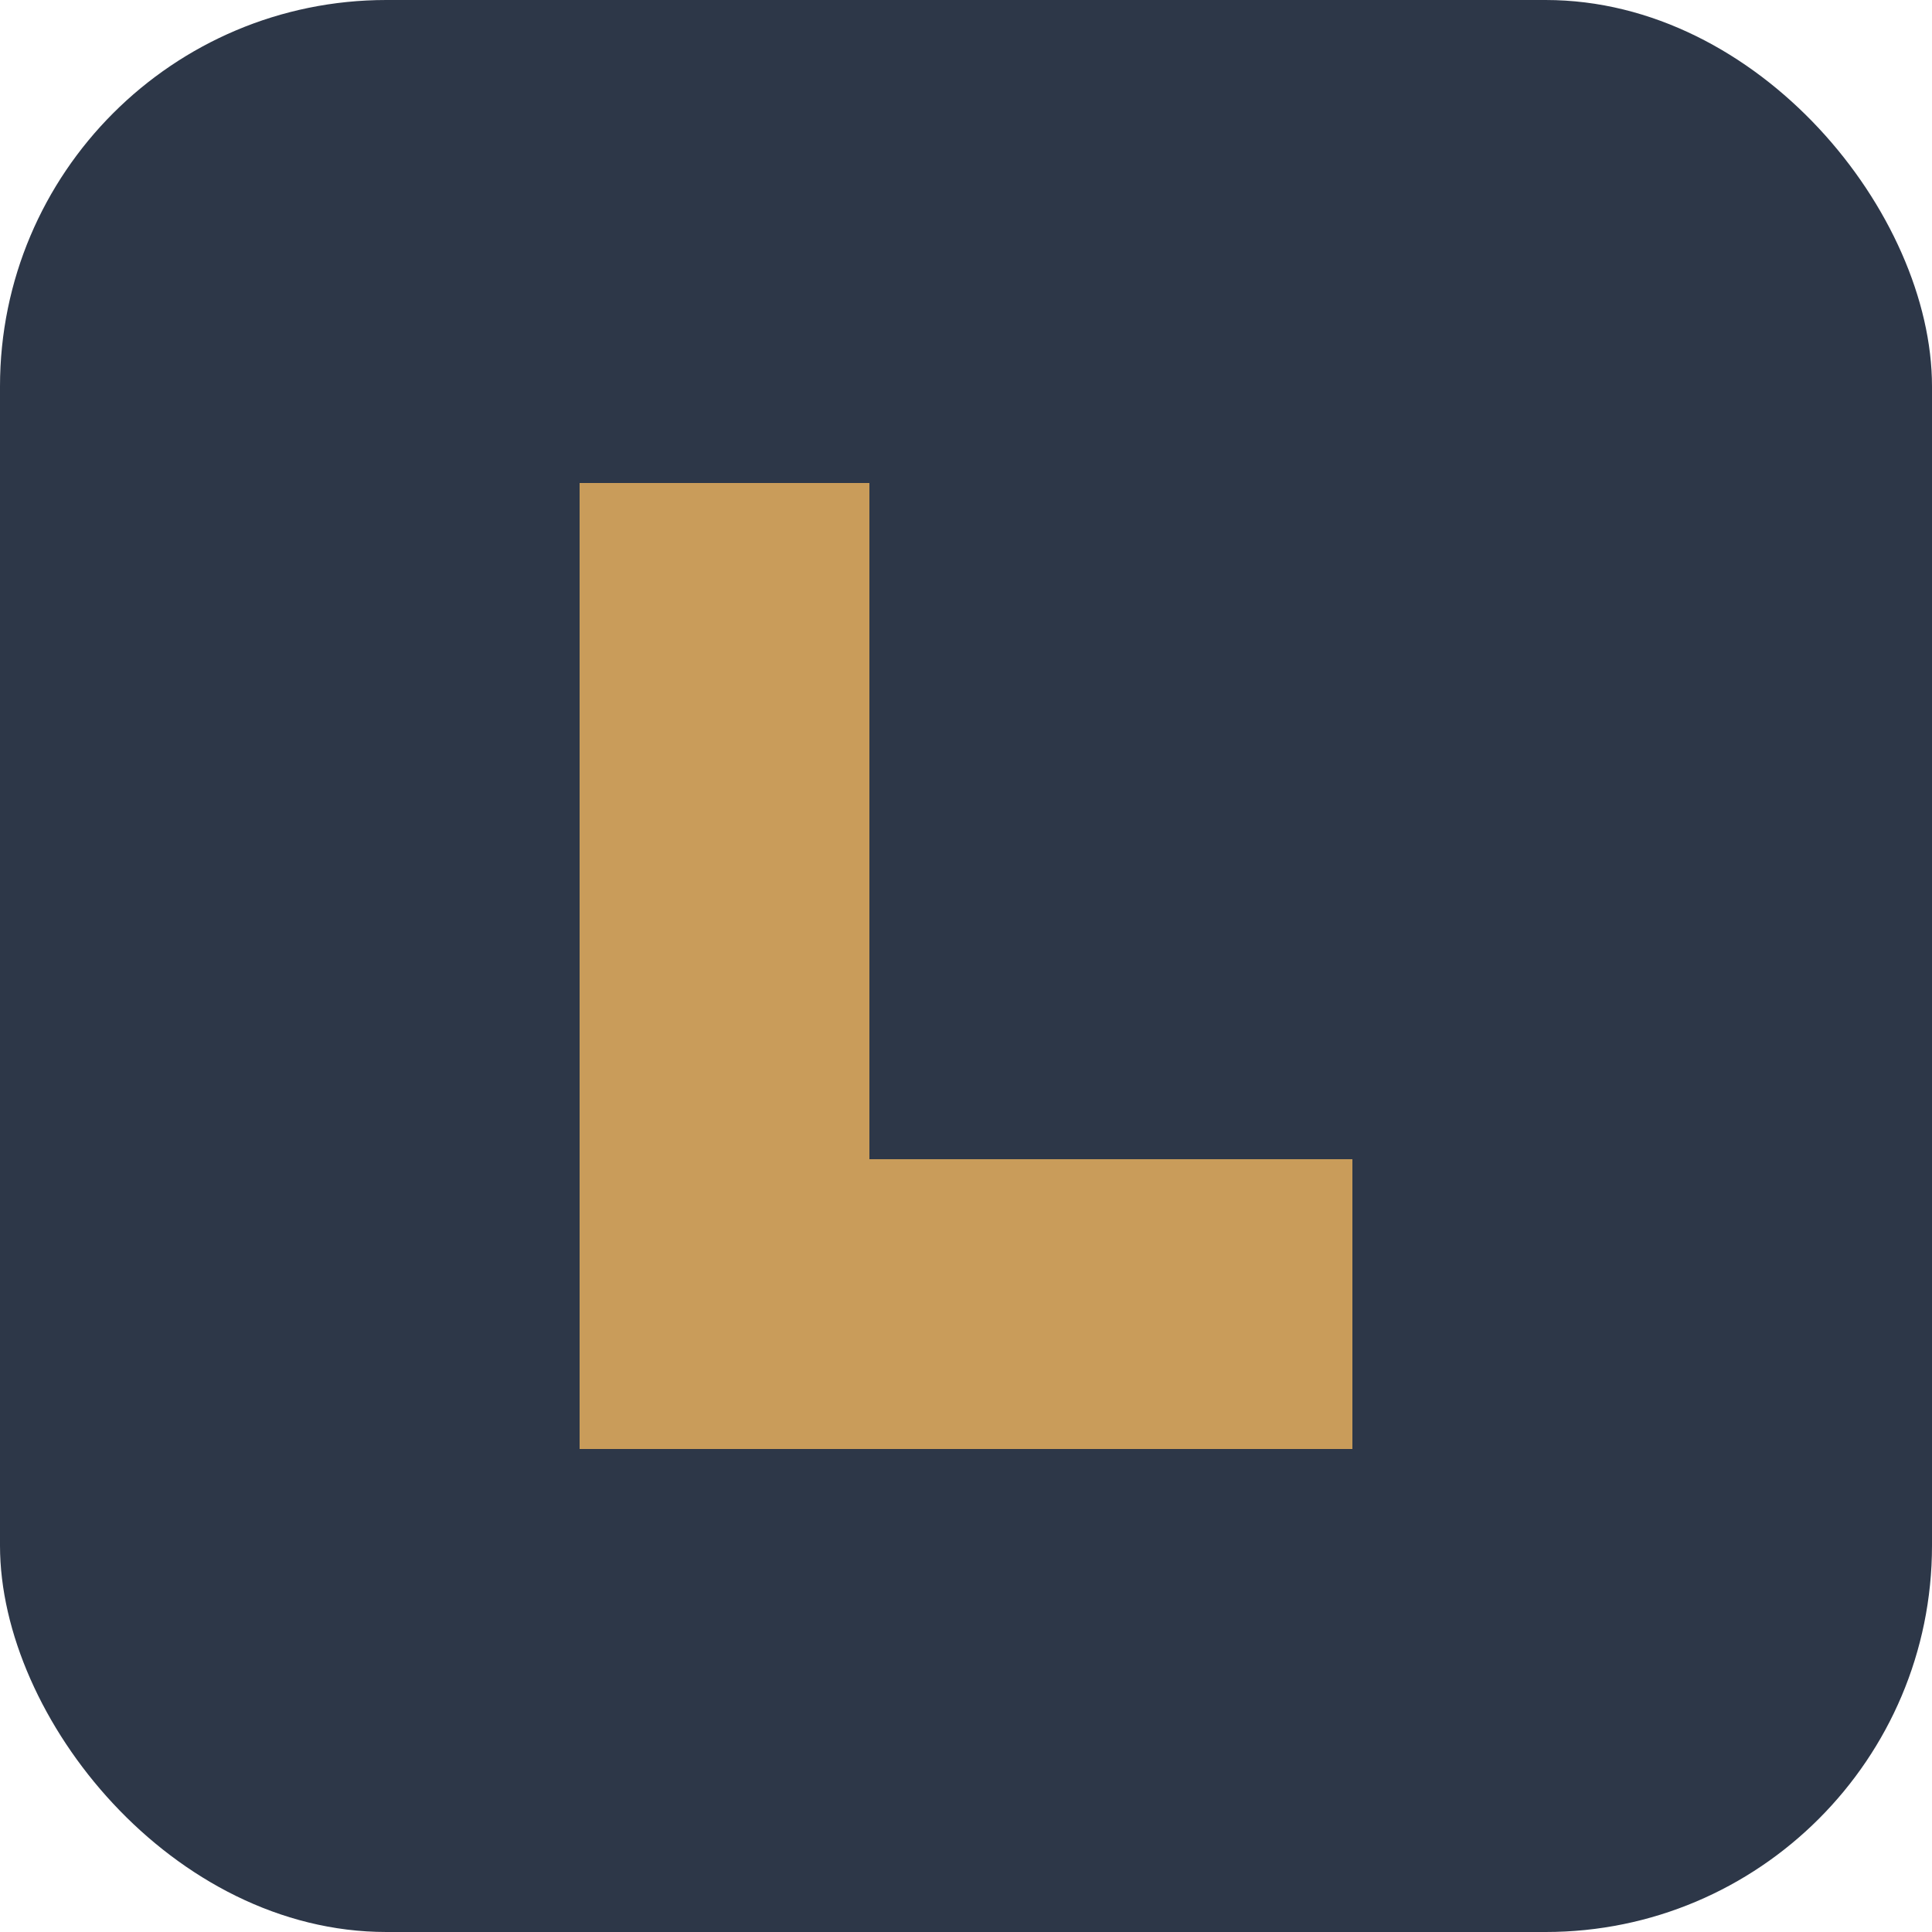 <svg xmlns="http://www.w3.org/2000/svg" viewBox="0 0 100 100">
  <!-- Simple shape representing LGP brand, using just the shape without text -->
  <rect width="100" height="100" rx="20" fill="#2d3748" />
  <path d="M30 25h15v35h25v15H30z" fill="#c99c5a" />
  <!-- Color scheme adaptation for dark mode -->
  <style>
    @media (prefers-color-scheme: dark) {
      rect { fill: #2d3748; }
      path { fill: #c99c5a; }
    }
    @media (prefers-color-scheme: light) {
      rect { fill: #2d3748; }
      path { fill: #c99c5a; }
    }
  </style>
</svg>